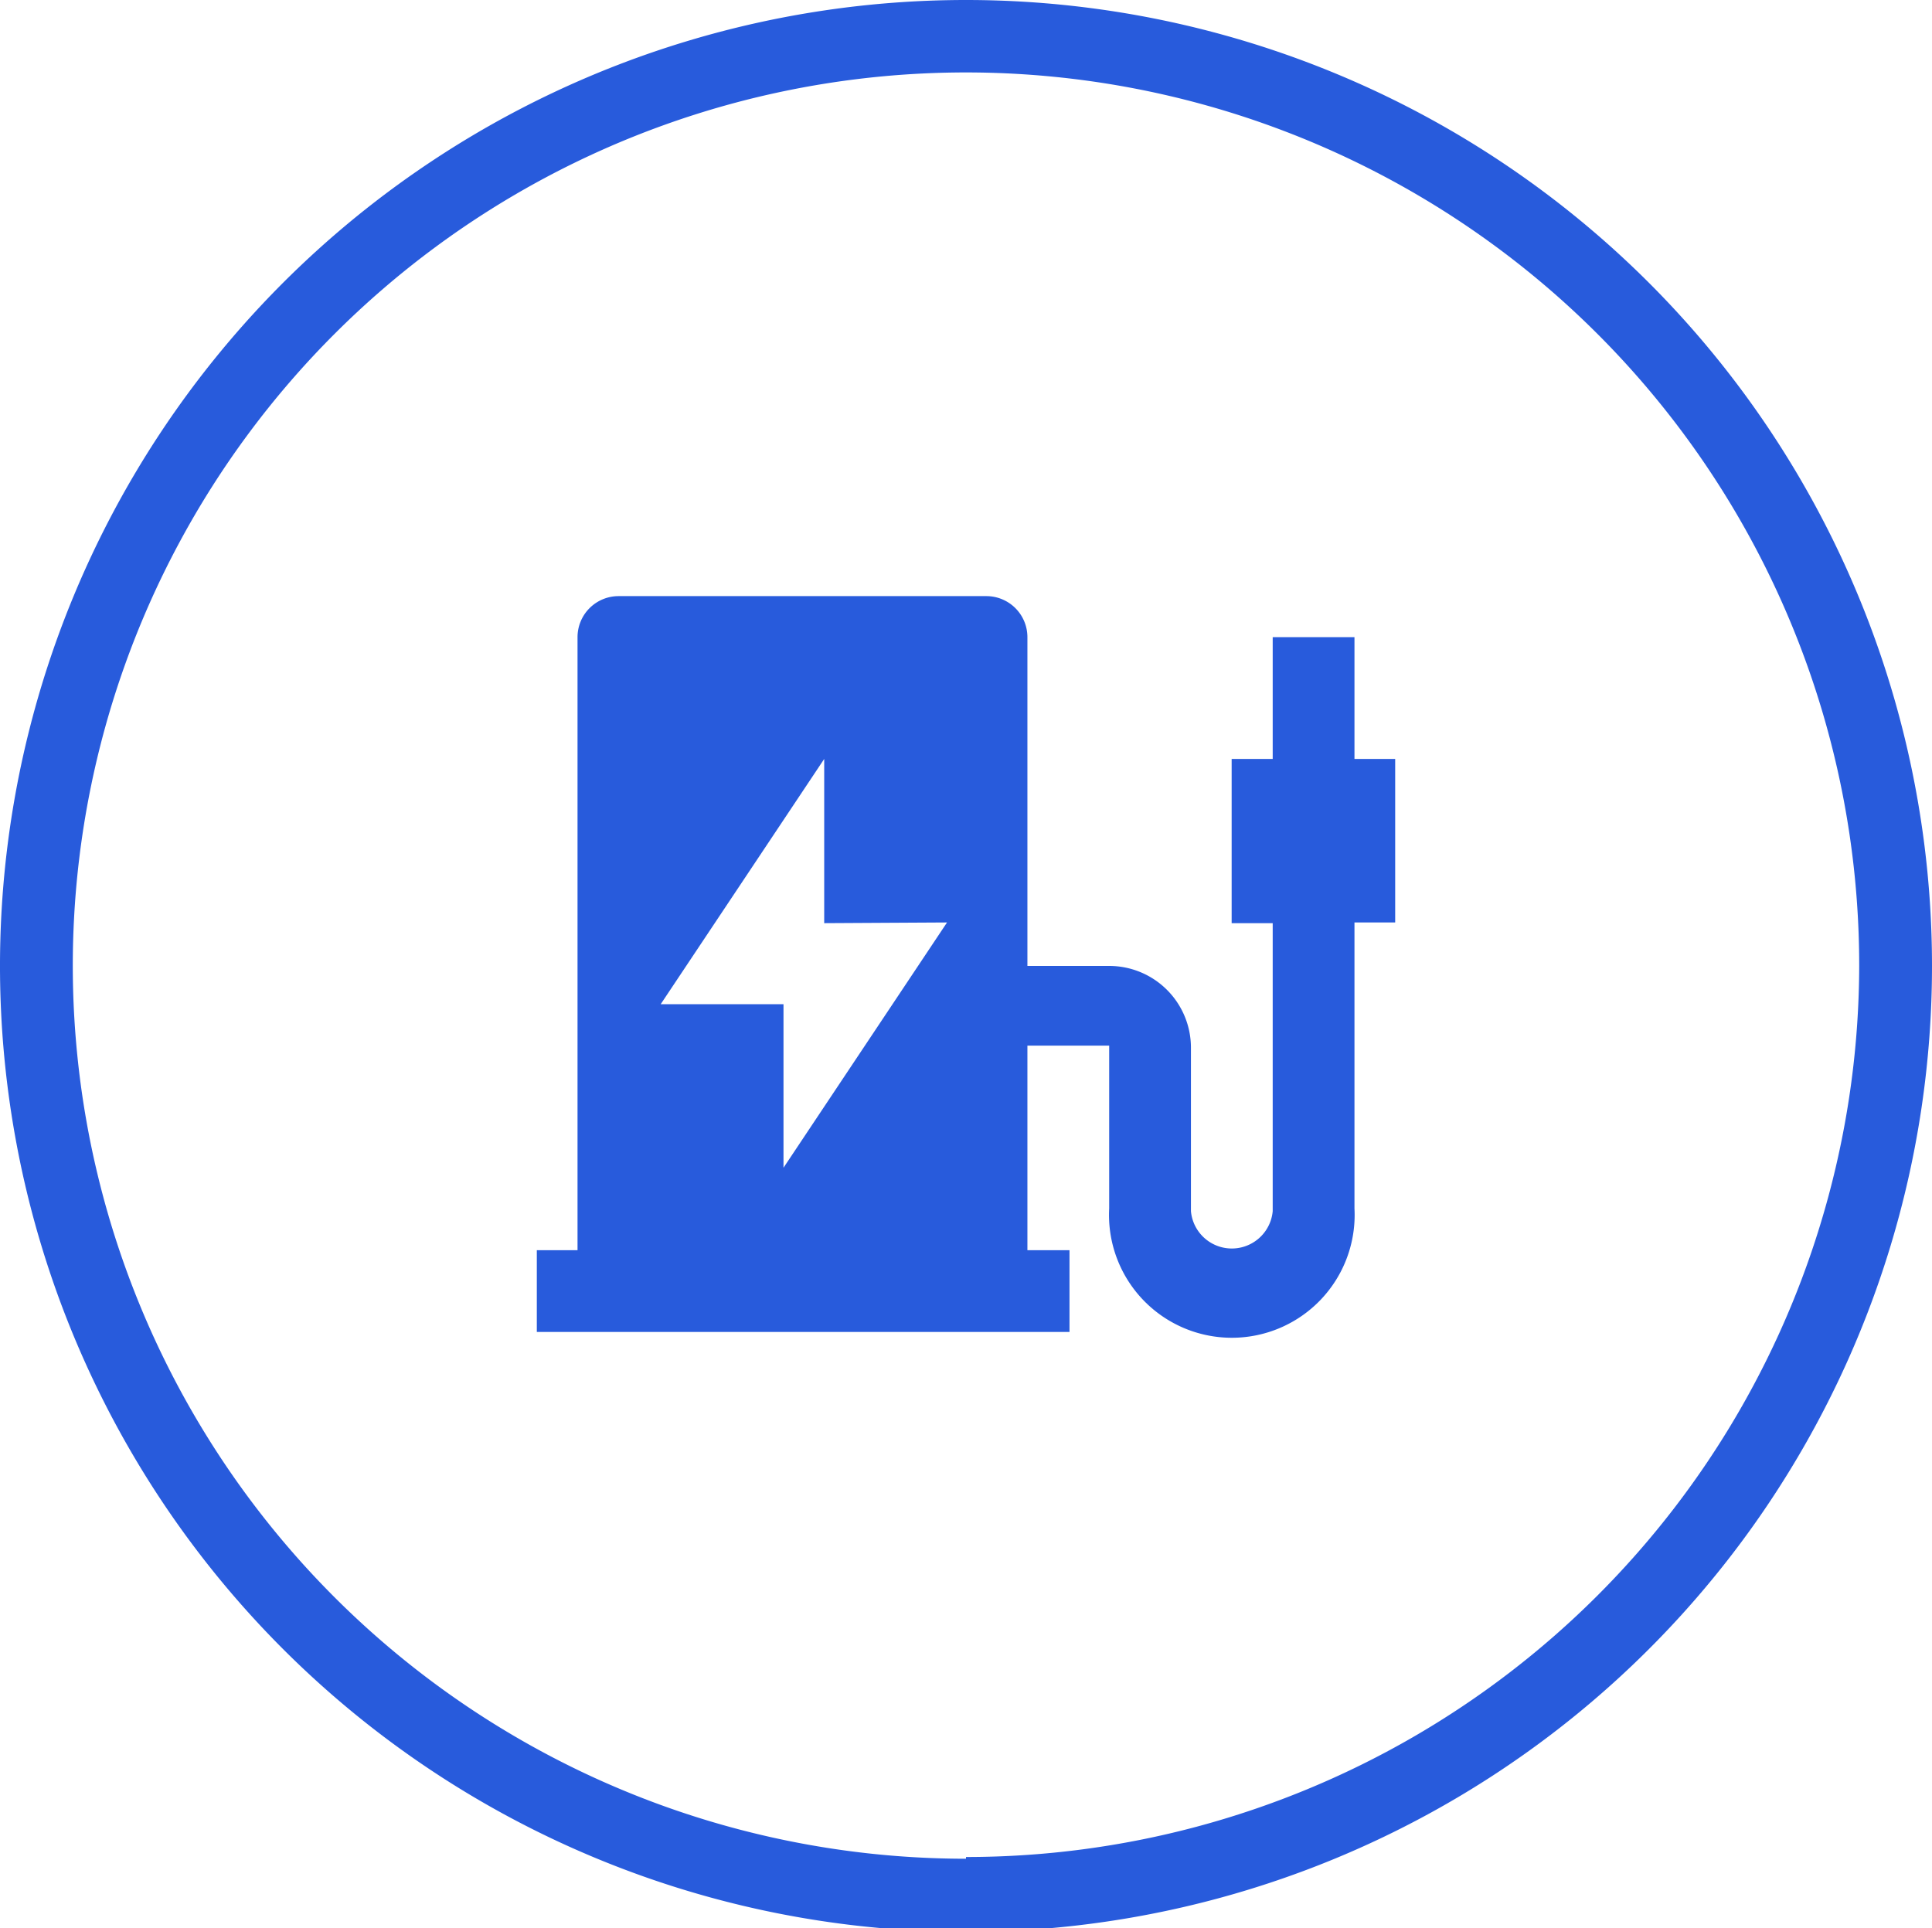 <svg id="图层_1" data-name="图层 1" xmlns="http://www.w3.org/2000/svg" viewBox="0 0 56 55.89"><defs><style>.cls-1{fill:#285bdc;}</style></defs><title>产品亮点图标</title><path class="cls-1" d="M28,0A28,28,0,1,0,56,28,28,28,0,0,0,28,0Zm0,53.88A25.89,25.89,0,1,1,53.89,28,25.89,25.89,0,0,1,28,53.83Z"/><path class="cls-1" d="M36.89,26.76H35.7V22h1.19V18.47h2.37V22h1.18v4.74H39.26v8.29a3.56,3.56,0,1,1-7.11,0V30.31H29.78v5.93H31v2.37H15.56V36.24h1.18V18.47a1.19,1.19,0,0,1,1.19-1.19H28.59a1.19,1.19,0,0,1,1.19,1.19V28h2.37a2.37,2.37,0,0,1,2.37,2.37v4.74a1.19,1.19,0,0,0,2.37,0v-8.3Zm-13,0V22l-4.74,7.11h3.56v4.74l4.74-7.11Z"/></svg>